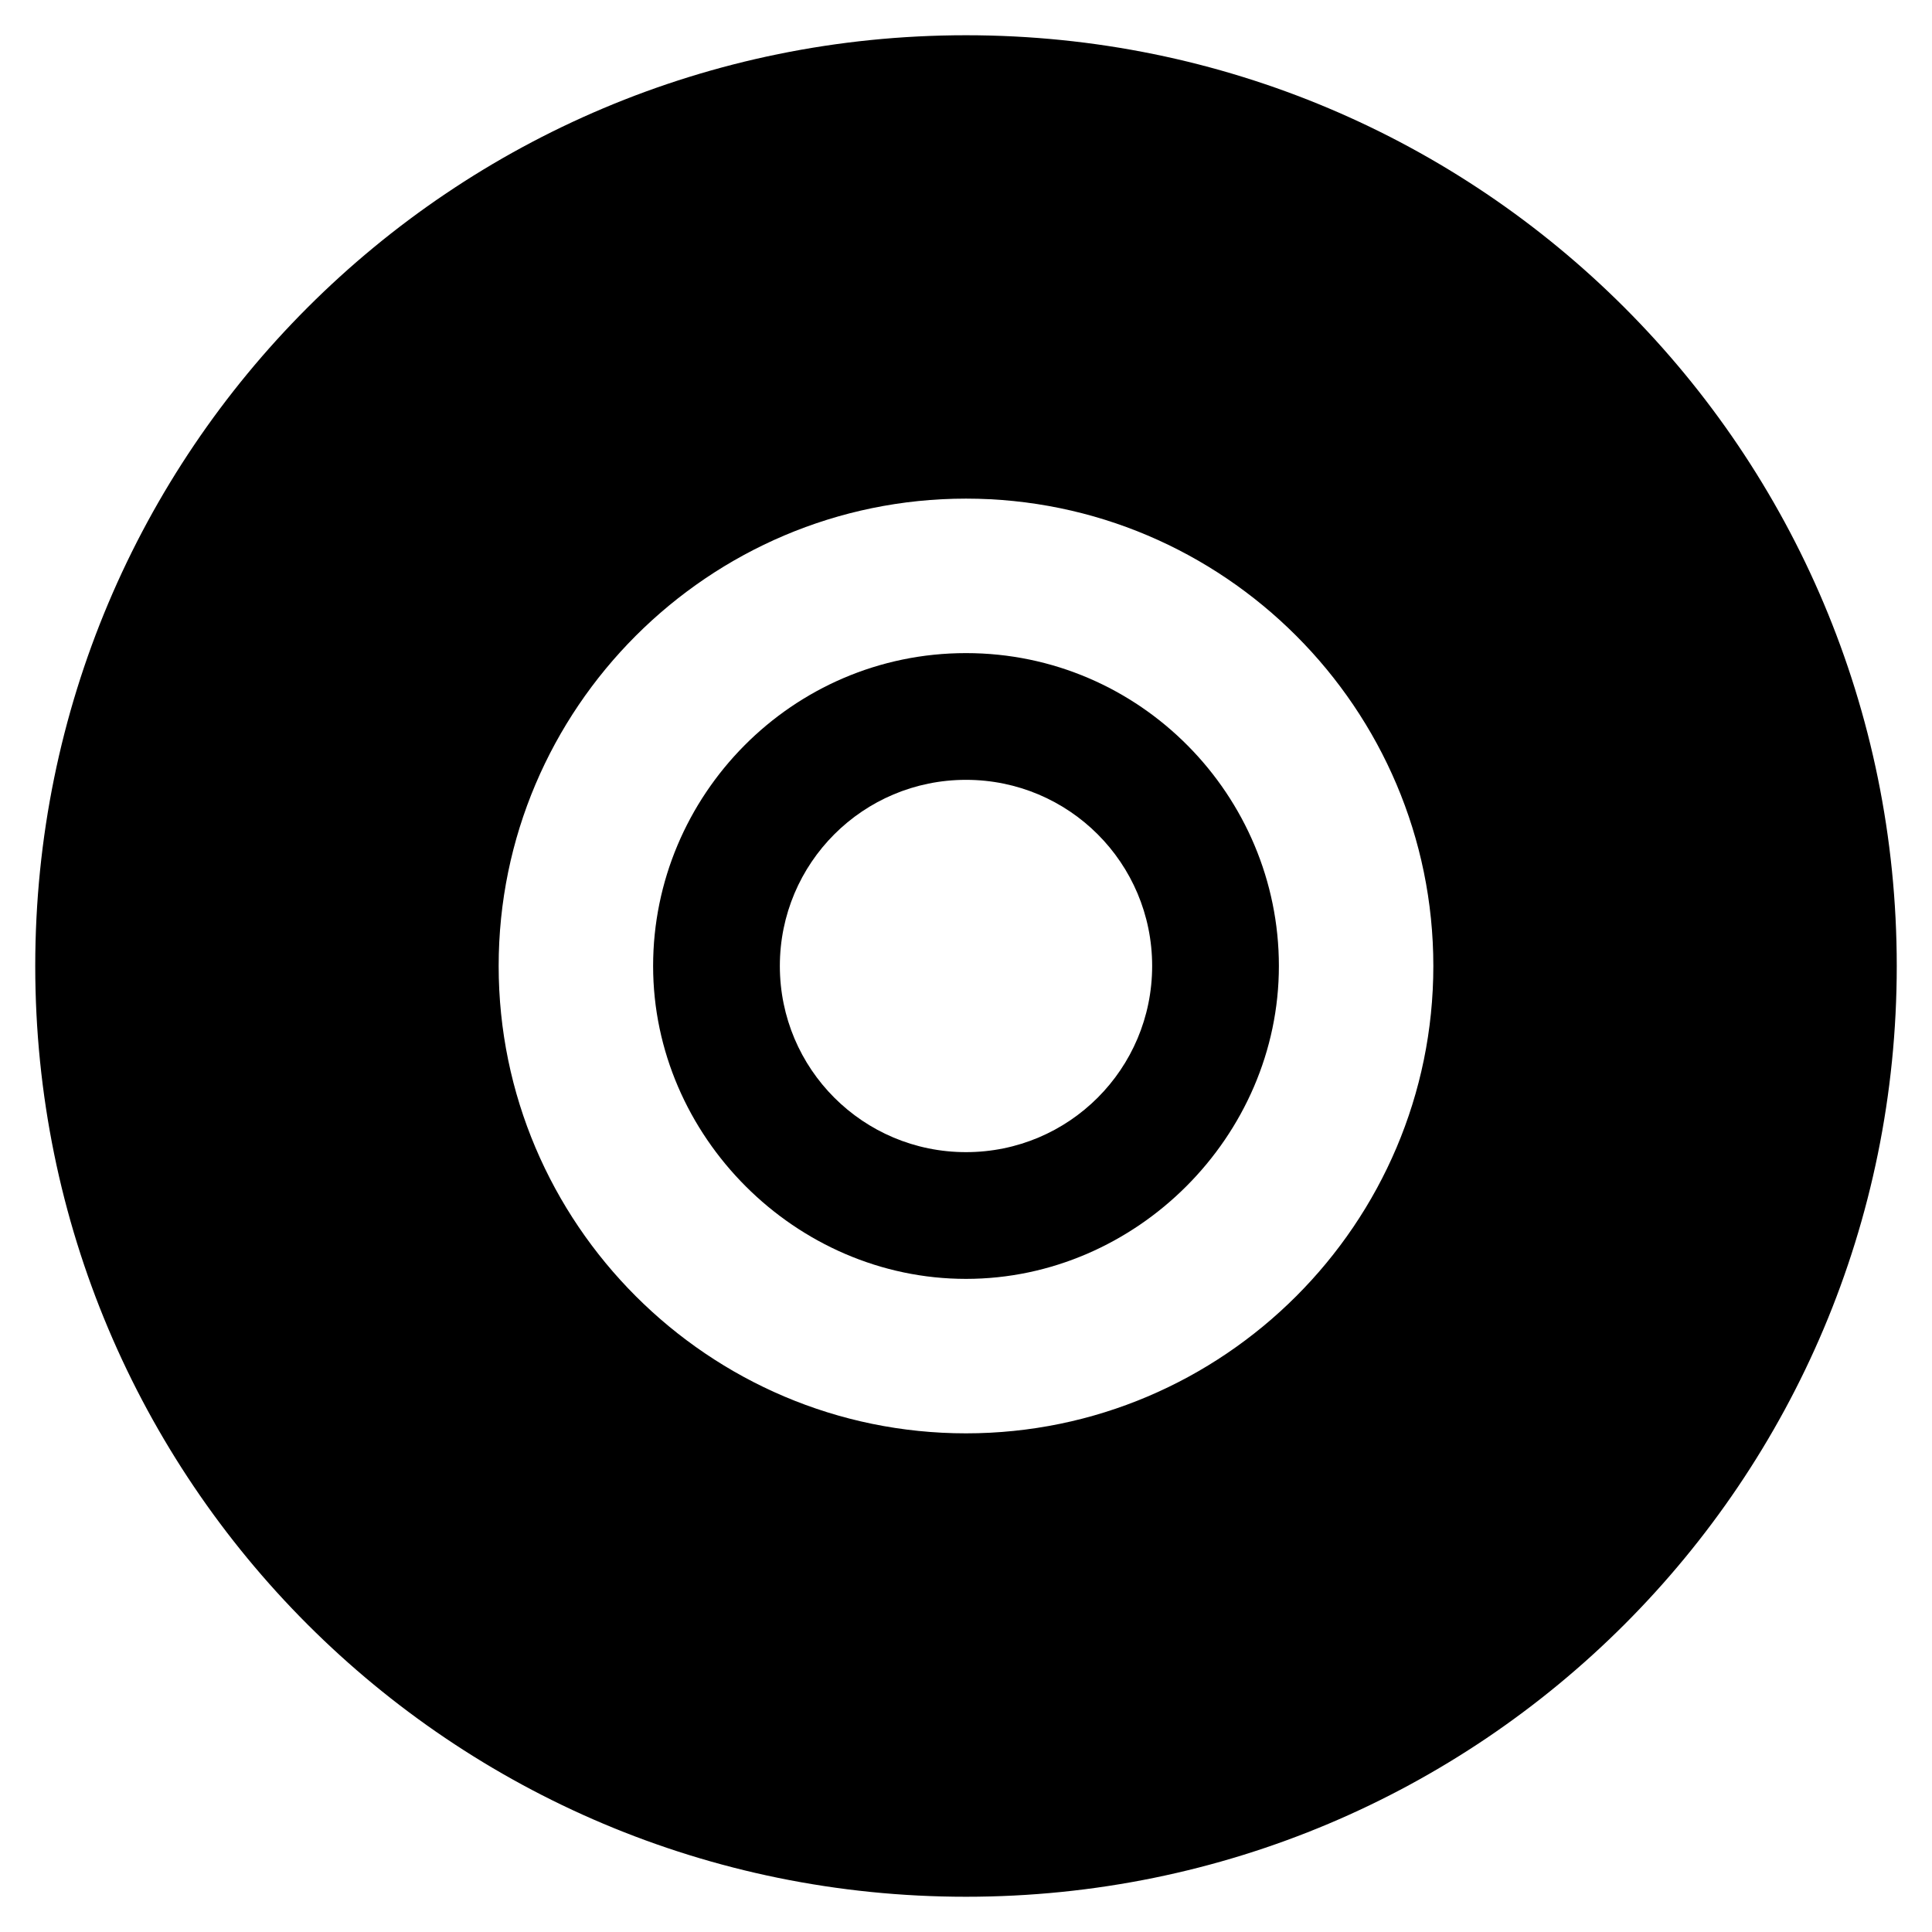 <?xml version="1.0" encoding="UTF-8"?>
<!-- Uploaded to: SVG Repo, www.svgrepo.com, Generator: SVG Repo Mixer Tools -->
<svg fill="#000000" width="800px" height="800px" version="1.1" viewBox="144 144 512 512" xmlns="http://www.w3.org/2000/svg">
 <g>
  <path d="m400 317.08c-46.184 0-82.918 37.785-82.918 82.918 0 45.133 37.785 82.918 82.918 82.918s82.918-37.785 82.918-82.918c0-45.129-36.738-82.918-82.918-82.918zm0 132.25c-27.289 0-49.332-22.043-49.332-49.332 0-27.289 22.043-49.332 49.332-49.332s49.332 22.043 49.332 49.332c-0.004 27.293-22.043 49.332-49.332 49.332z"/>
  <path d="m400 153.34c-136.45 0-246.66 110.21-246.66 246.66 0 136.45 110.21 246.66 246.66 246.66 136.45 0 246.66-110.21 246.66-246.66 0-136.45-110.21-246.66-246.66-246.66zm0 370.51c-68.223 0-123.85-55.629-123.85-123.85-0.004-68.227 55.625-123.86 123.85-123.86 68.223 0 123.85 55.629 123.85 123.86 0 68.223-55.629 123.85-123.85 123.85z"/>
 </g>
</svg>